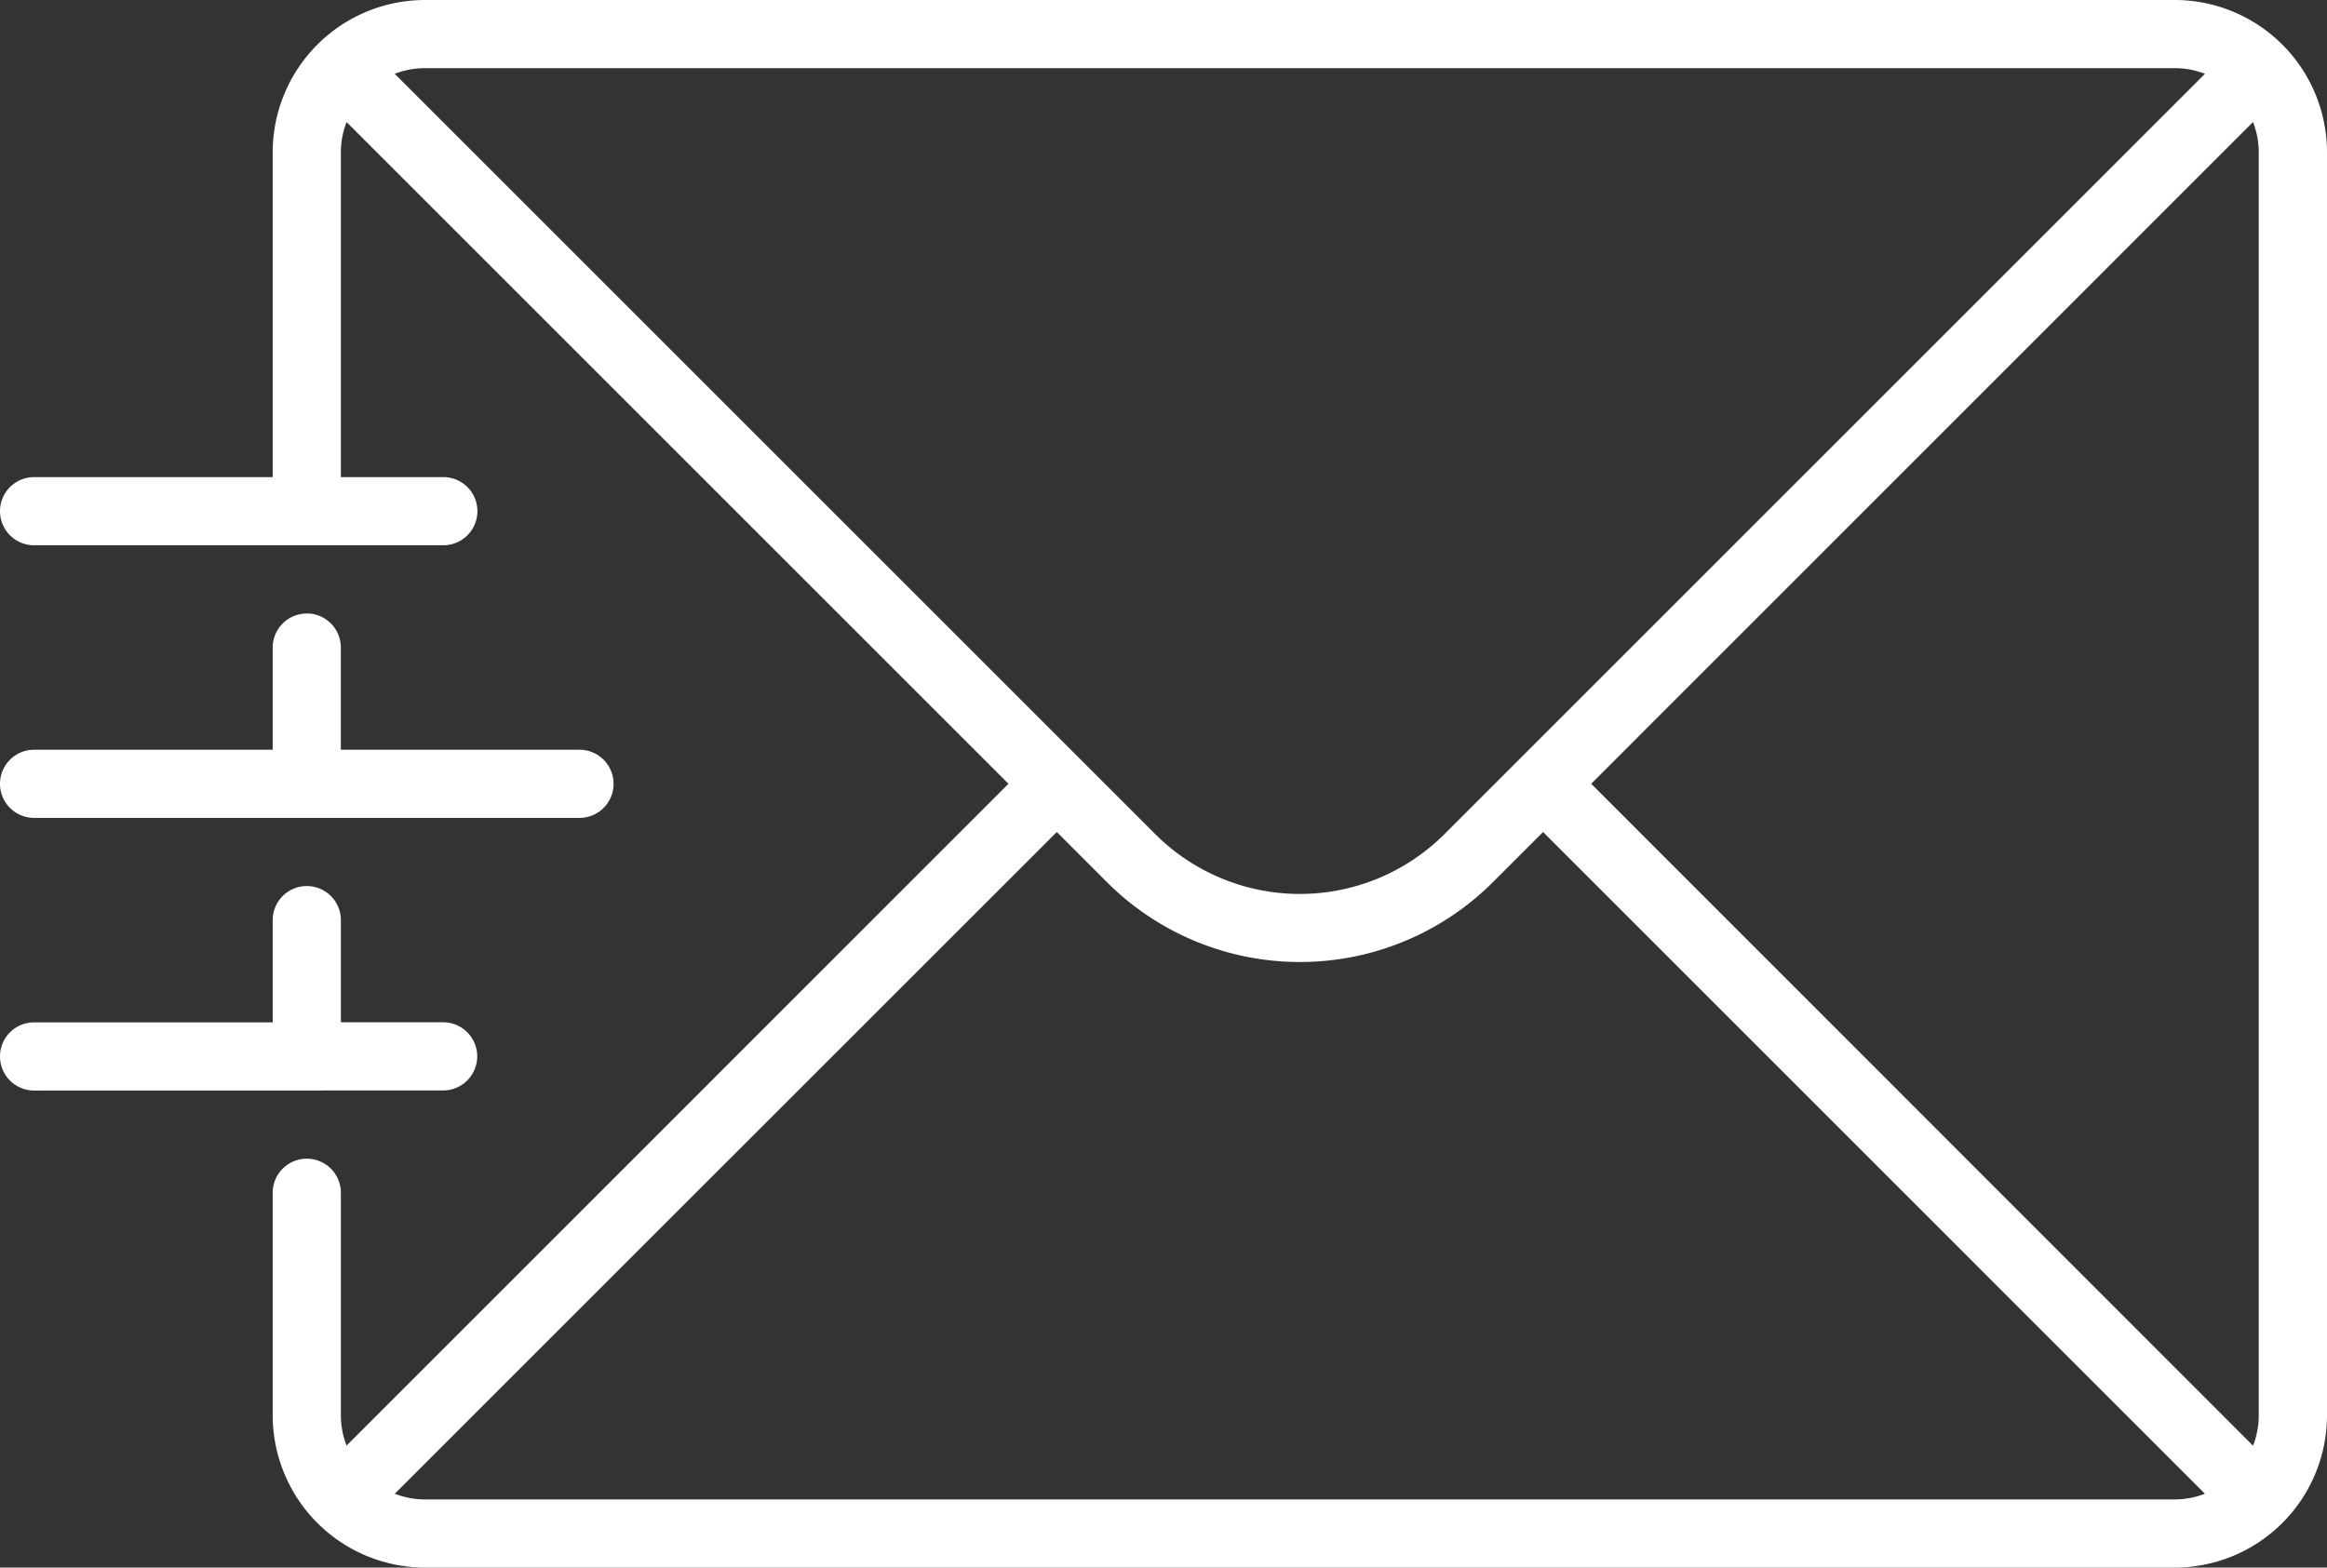 <svg id="Group_39" data-name="Group 39" xmlns="http://www.w3.org/2000/svg" xmlns:xlink="http://www.w3.org/1999/xlink" width="51.745" height="34.867" viewBox="0 0 51.745 34.867">
  <rect x="0" y="0" width="51.745" height="34.867" fill="#333333" stroke="none"/>
  <defs>
    <clipPath id="clip-path">
      <rect id="Rectangle_30" data-name="Rectangle 30" width="51.745" height="34.867" fill="#fff"/>
    </clipPath>
  </defs>
  <g id="Group_38" data-name="Group 38" transform="translate(0 0)" clip-path="url(#clip-path)">
    <path id="Path_34" data-name="Path 34" d="M48.36,0H9.45A3.389,3.389,0,0,0,6.064,3.386v7.226H.758a.758.758,0,1,0,0,1.516h9.1a.758.758,0,0,0,0-1.516H7.58V3.386a1.841,1.841,0,0,1,.127-.671L22.425,17.433,7.707,32.153a1.846,1.846,0,0,1-.127-.671V26.53a.758.758,0,1,0-1.516,0v4.952A3.39,3.39,0,0,0,9.45,34.867H48.36a3.389,3.389,0,0,0,3.385-3.386V3.386A3.389,3.389,0,0,0,48.36,0M35.383,17.433,50.1,2.714a1.841,1.841,0,0,1,.127.671v28.1a1.846,1.846,0,0,1-.127.671ZM48.36,1.516a1.854,1.854,0,0,1,.671.126L32.12,18.553a4.551,4.551,0,0,1-6.431,0L8.778,1.642a1.858,1.858,0,0,1,.671-.126ZM9.45,33.351a1.844,1.844,0,0,1-.671-.127L23.5,18.506l1.118,1.119a6.073,6.073,0,0,0,8.576,0l1.119-1.119L49.03,33.224a1.84,1.84,0,0,1-.671.127Z" transform="translate(0 0)" fill="#fff"/>
    <path id="Path_35" data-name="Path 35" d="M6.822,18.8a.758.758,0,0,0-.758.758V21.83H.758a.758.758,0,0,0,0,1.516H12.886a.758.758,0,0,0,0-1.516H7.579V19.556a.758.758,0,0,0-.758-.758" transform="translate(0 -5.154)" fill="#fff"/>
    <path id="Path_36" data-name="Path 36" d="M9.854,31.7a.758.758,0,0,0,0-1.516H7.58V27.912a.758.758,0,0,0-1.516,0v2.274H.758a.758.758,0,1,0,0,1.516Z" transform="translate(0 -7.446)" fill="#fff"/>
  </g>
</svg>
